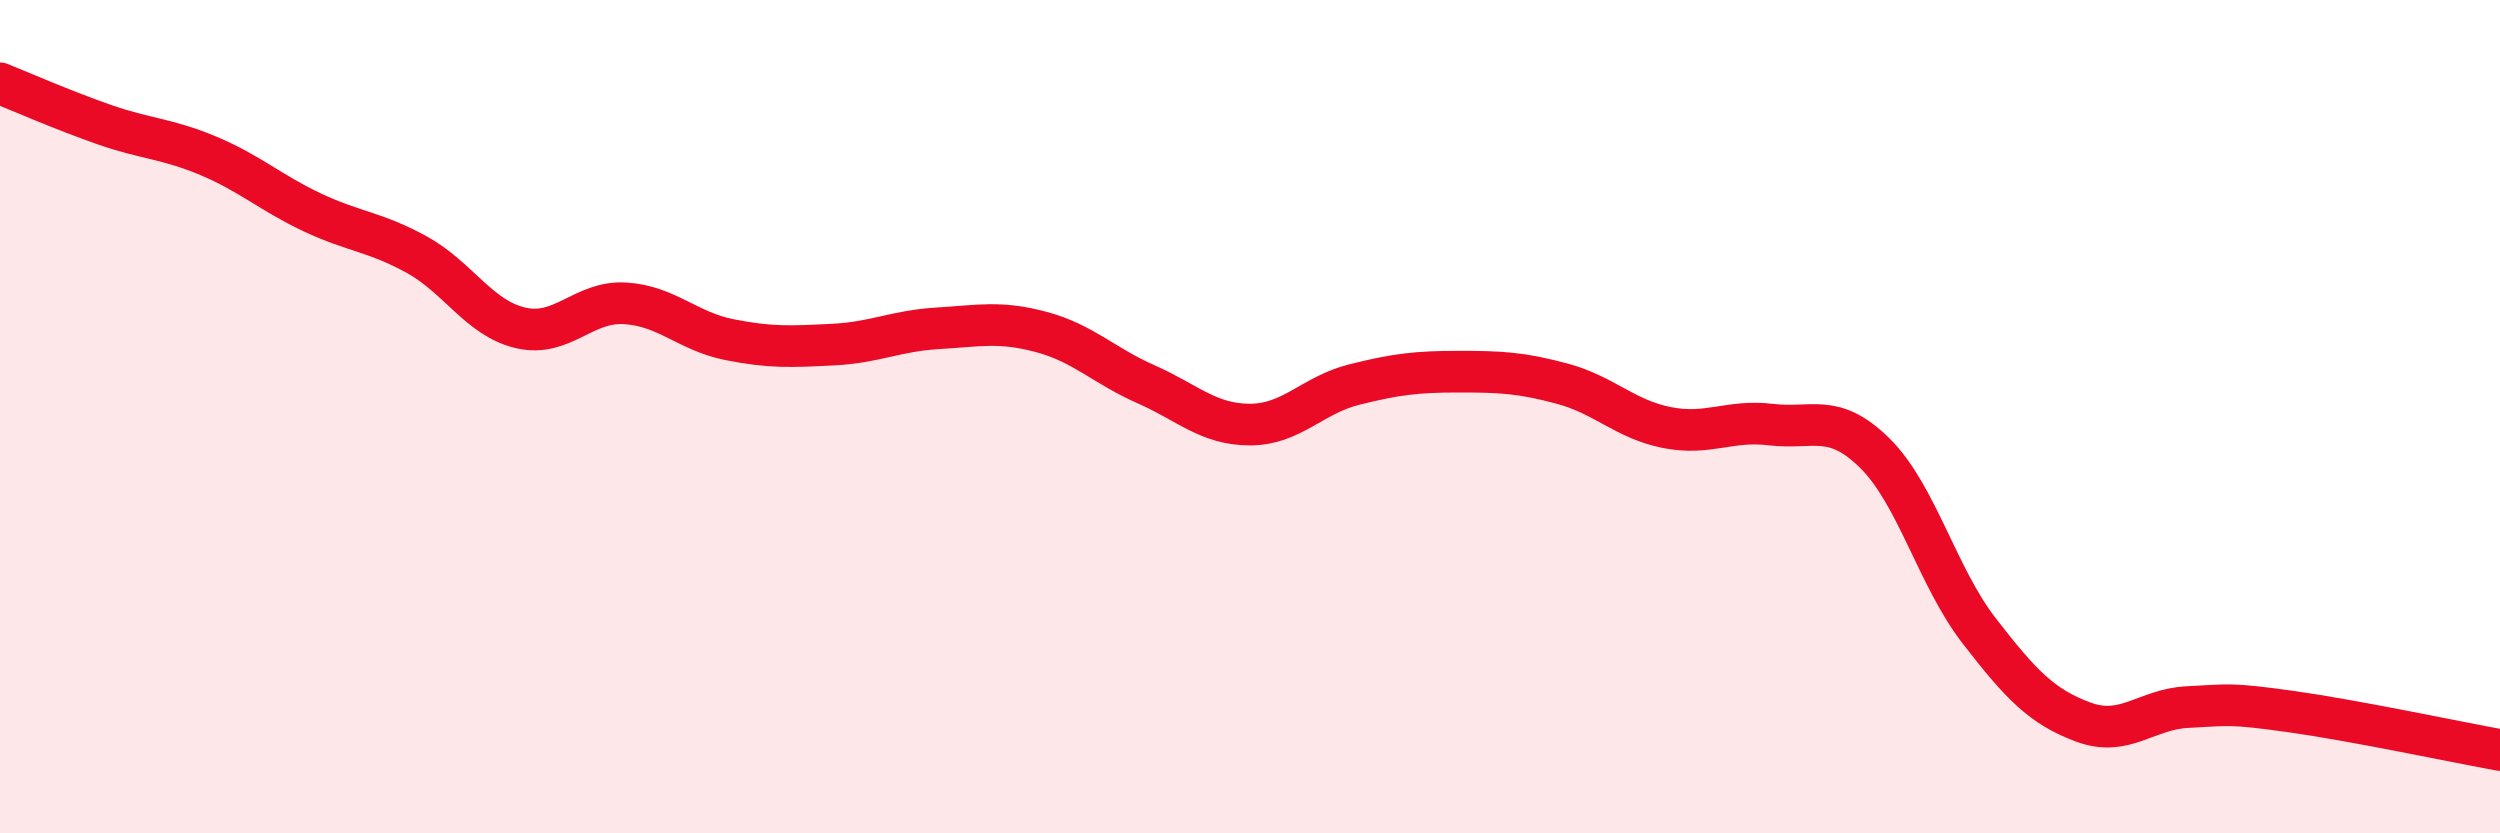 
    <svg width="60" height="20" viewBox="0 0 60 20" xmlns="http://www.w3.org/2000/svg">
      <path
        d="M 0,2 C 0.5,2.2 1.5,2.64 2.5,2.99 C 3.5,3.34 4,3.32 5,3.74 C 6,4.16 6.5,4.63 7.5,5.1 C 8.5,5.57 9,5.56 10,6.11 C 11,6.66 11.5,7.64 12.5,7.87 C 13.5,8.1 14,7.22 15,7.28 C 16,7.34 16.5,7.95 17.5,8.15 C 18.5,8.35 19,8.32 20,8.27 C 21,8.22 21.5,7.94 22.5,7.88 C 23.5,7.82 24,7.7 25,7.97 C 26,8.24 26.5,8.78 27.5,9.22 C 28.5,9.66 29,10.19 30,10.19 C 31,10.19 31.5,9.48 32.5,9.23 C 33.5,8.98 34,8.92 35,8.92 C 36,8.92 36.5,8.94 37.5,9.21 C 38.5,9.48 39,10.06 40,10.26 C 41,10.46 41.5,10.07 42.5,10.19 C 43.5,10.31 44,9.89 45,10.88 C 46,11.87 46.5,13.85 47.5,15.14 C 48.5,16.43 49,16.96 50,17.33 C 51,17.7 51.5,17.02 52.5,16.97 C 53.5,16.92 53.5,16.87 55,17.08 C 56.5,17.29 59,17.82 60,18L60 20L0 20Z"
        fill="#EB0A25"
        opacity="0.1"
        stroke-linecap="round"
        stroke-linejoin="round"
      />
      <path
        d="M 0,2 C 0.5,2.2 1.5,2.64 2.5,2.99 C 3.5,3.34 4,3.32 5,3.74 C 6,4.16 6.5,4.63 7.5,5.1 C 8.5,5.57 9,5.56 10,6.11 C 11,6.66 11.5,7.64 12.5,7.87 C 13.5,8.1 14,7.22 15,7.28 C 16,7.34 16.5,7.95 17.5,8.15 C 18.5,8.35 19,8.32 20,8.27 C 21,8.22 21.5,7.94 22.5,7.88 C 23.5,7.82 24,7.7 25,7.97 C 26,8.24 26.5,8.78 27.5,9.22 C 28.5,9.66 29,10.19 30,10.19 C 31,10.19 31.5,9.48 32.5,9.23 C 33.5,8.98 34,8.92 35,8.92 C 36,8.92 36.5,8.94 37.5,9.21 C 38.5,9.48 39,10.06 40,10.26 C 41,10.46 41.5,10.07 42.5,10.19 C 43.5,10.31 44,9.89 45,10.88 C 46,11.87 46.5,13.85 47.5,15.14 C 48.5,16.43 49,16.96 50,17.33 C 51,17.7 51.5,17.02 52.5,16.97 C 53.5,16.92 53.5,16.87 55,17.08 C 56.5,17.29 59,17.82 60,18"
        stroke="#EB0A25"
        stroke-width="1"
        fill="none"
        stroke-linecap="round"
        stroke-linejoin="round"
      />
    </svg>
  